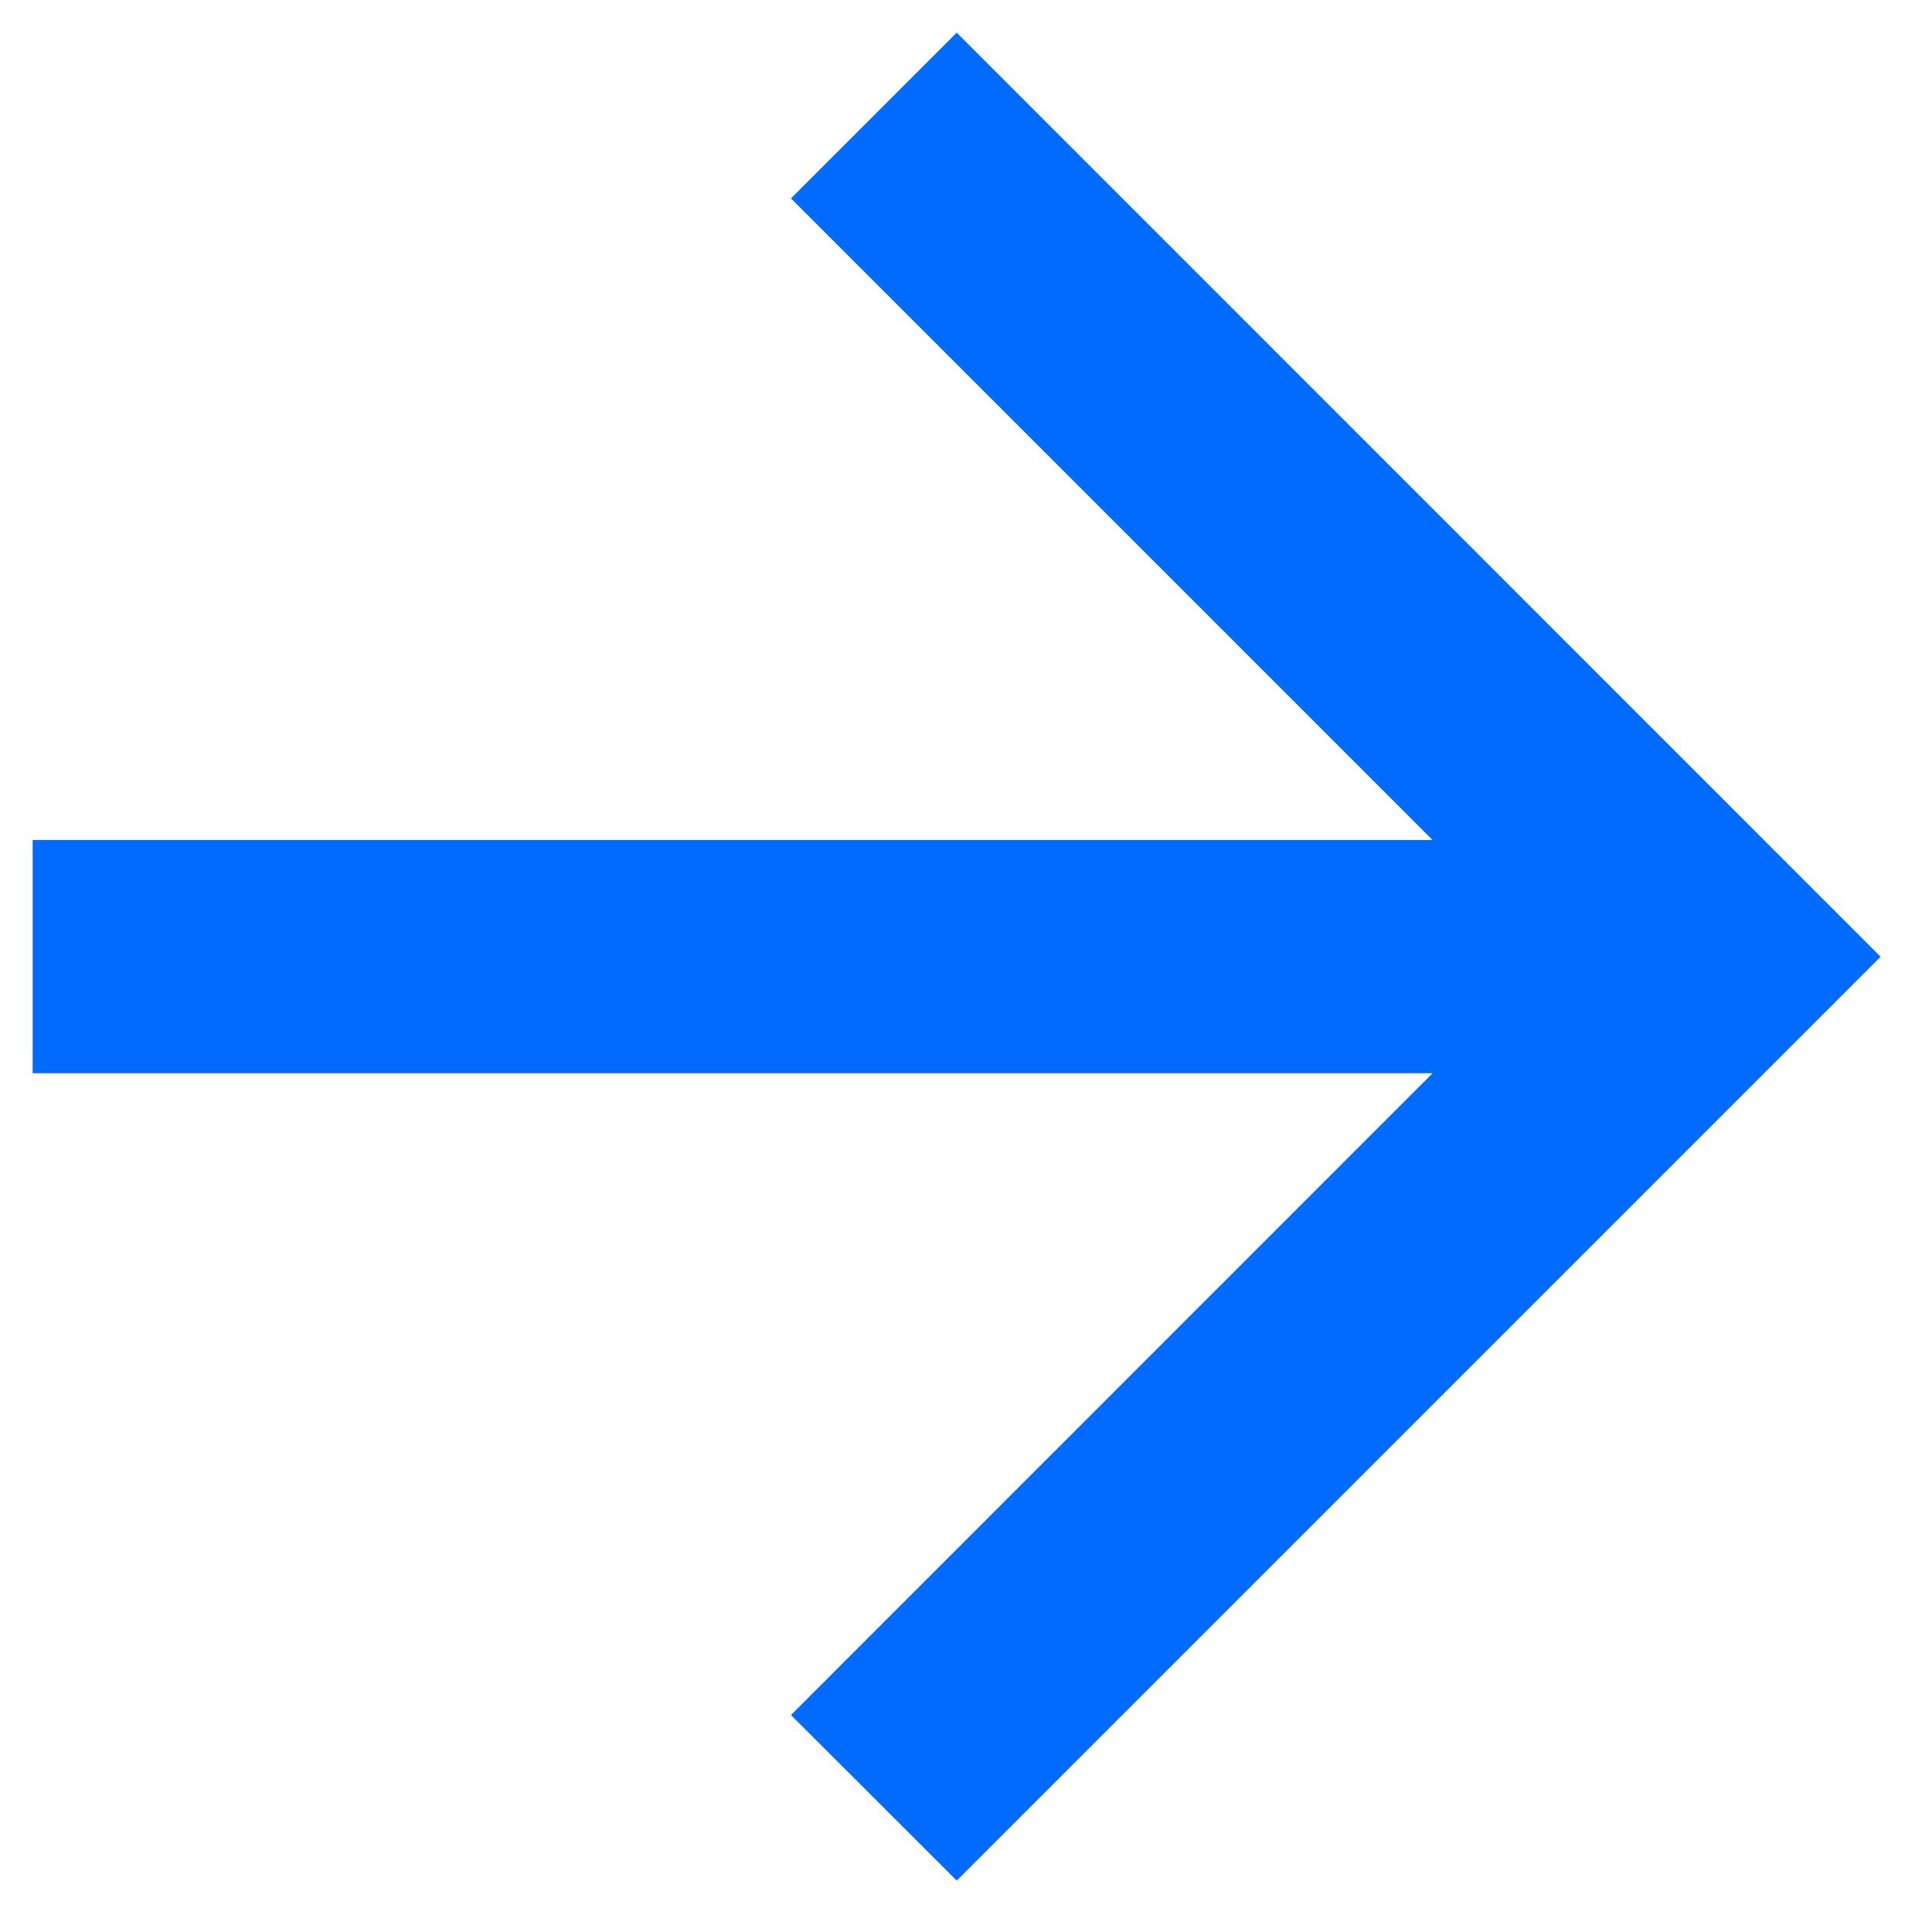 <svg width="10" height="10" viewBox="0 0 10 10" fill="none" xmlns="http://www.w3.org/2000/svg"><path d="M0.169 4.348V5.555H7.415L4.094 8.877L4.952 9.734L9.734 4.952L4.952 0.169L4.094 1.027L7.415 4.348H0.169Z" fill="#026BFF"/></svg>
